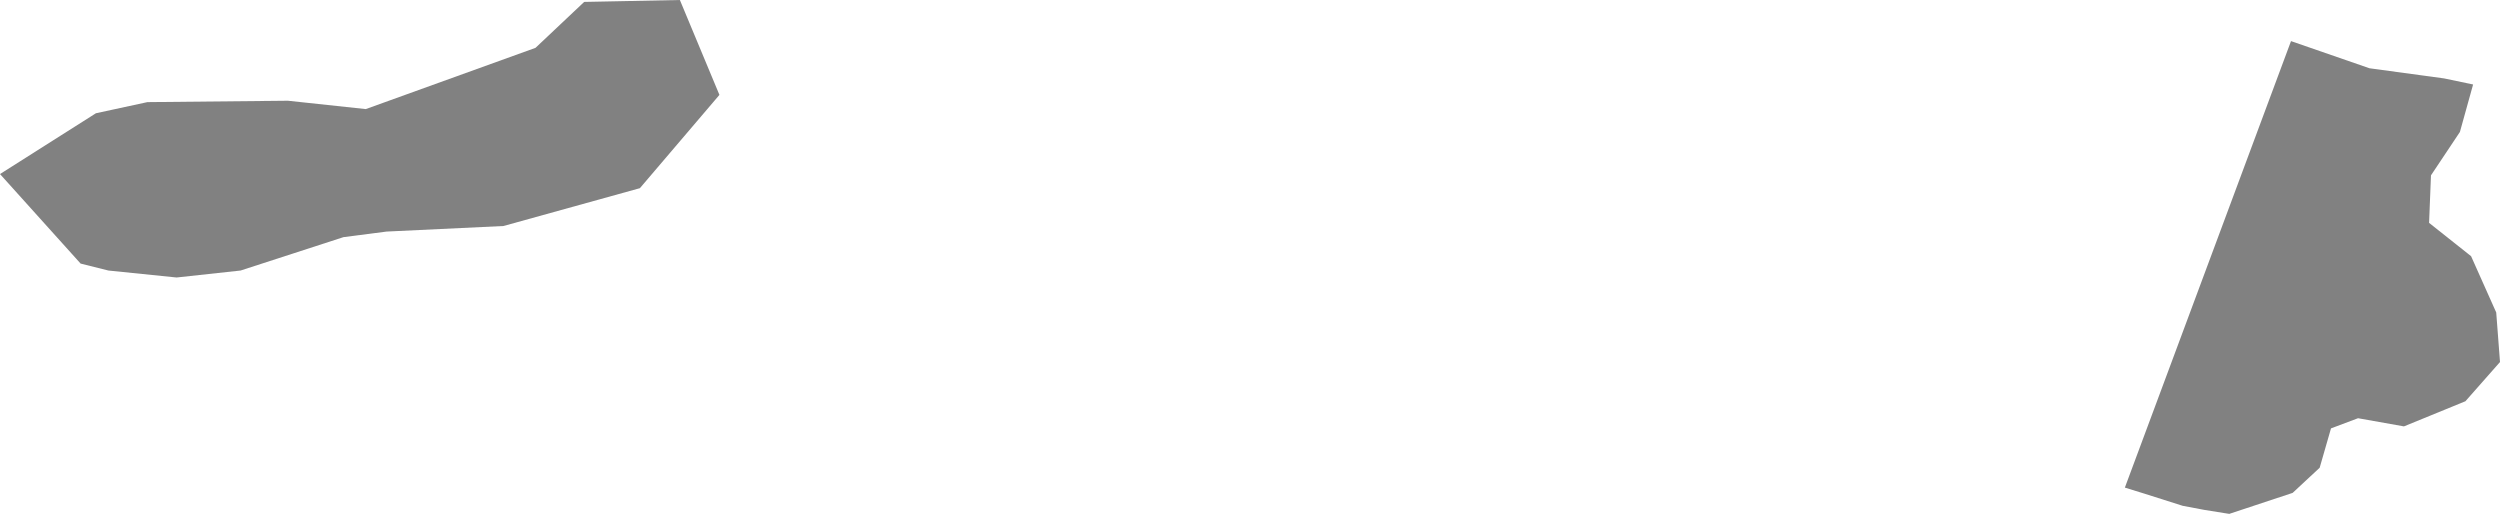 <svg width="973" height="200" viewBox="0 0 973 200" fill="none" xmlns="http://www.w3.org/2000/svg">
<path d="M0 67.74L37.327 44.08L57.359 39.747L112.043 39.205L142.362 42.456L208.416 18.621L227.365 0.745L264.607 0L280 36.933L249.044 73.24L195.963 87.957L150.484 90.124L133.7 92.291L93.635 105.291L68.729 108L42.2 105.291L31.371 102.583L0 67.74Z" fill="#818181"/>
<path d="M827.005 189.75L827 189.775L834.591 192.123L849.519 196.864L857.84 198.434L867.628 200L892.296 191.83L902.814 182.045L907.224 166.727L917.747 162.77L935.612 165.949L959.54 156.164L973 140.9L971.531 121.625L961.743 99.707L945.4 86.743L946.135 68.245L957.391 51.371L962.531 32.878L951.273 30.525L922.201 26.567L891.66 16" fill="#818181"/>
</svg>
